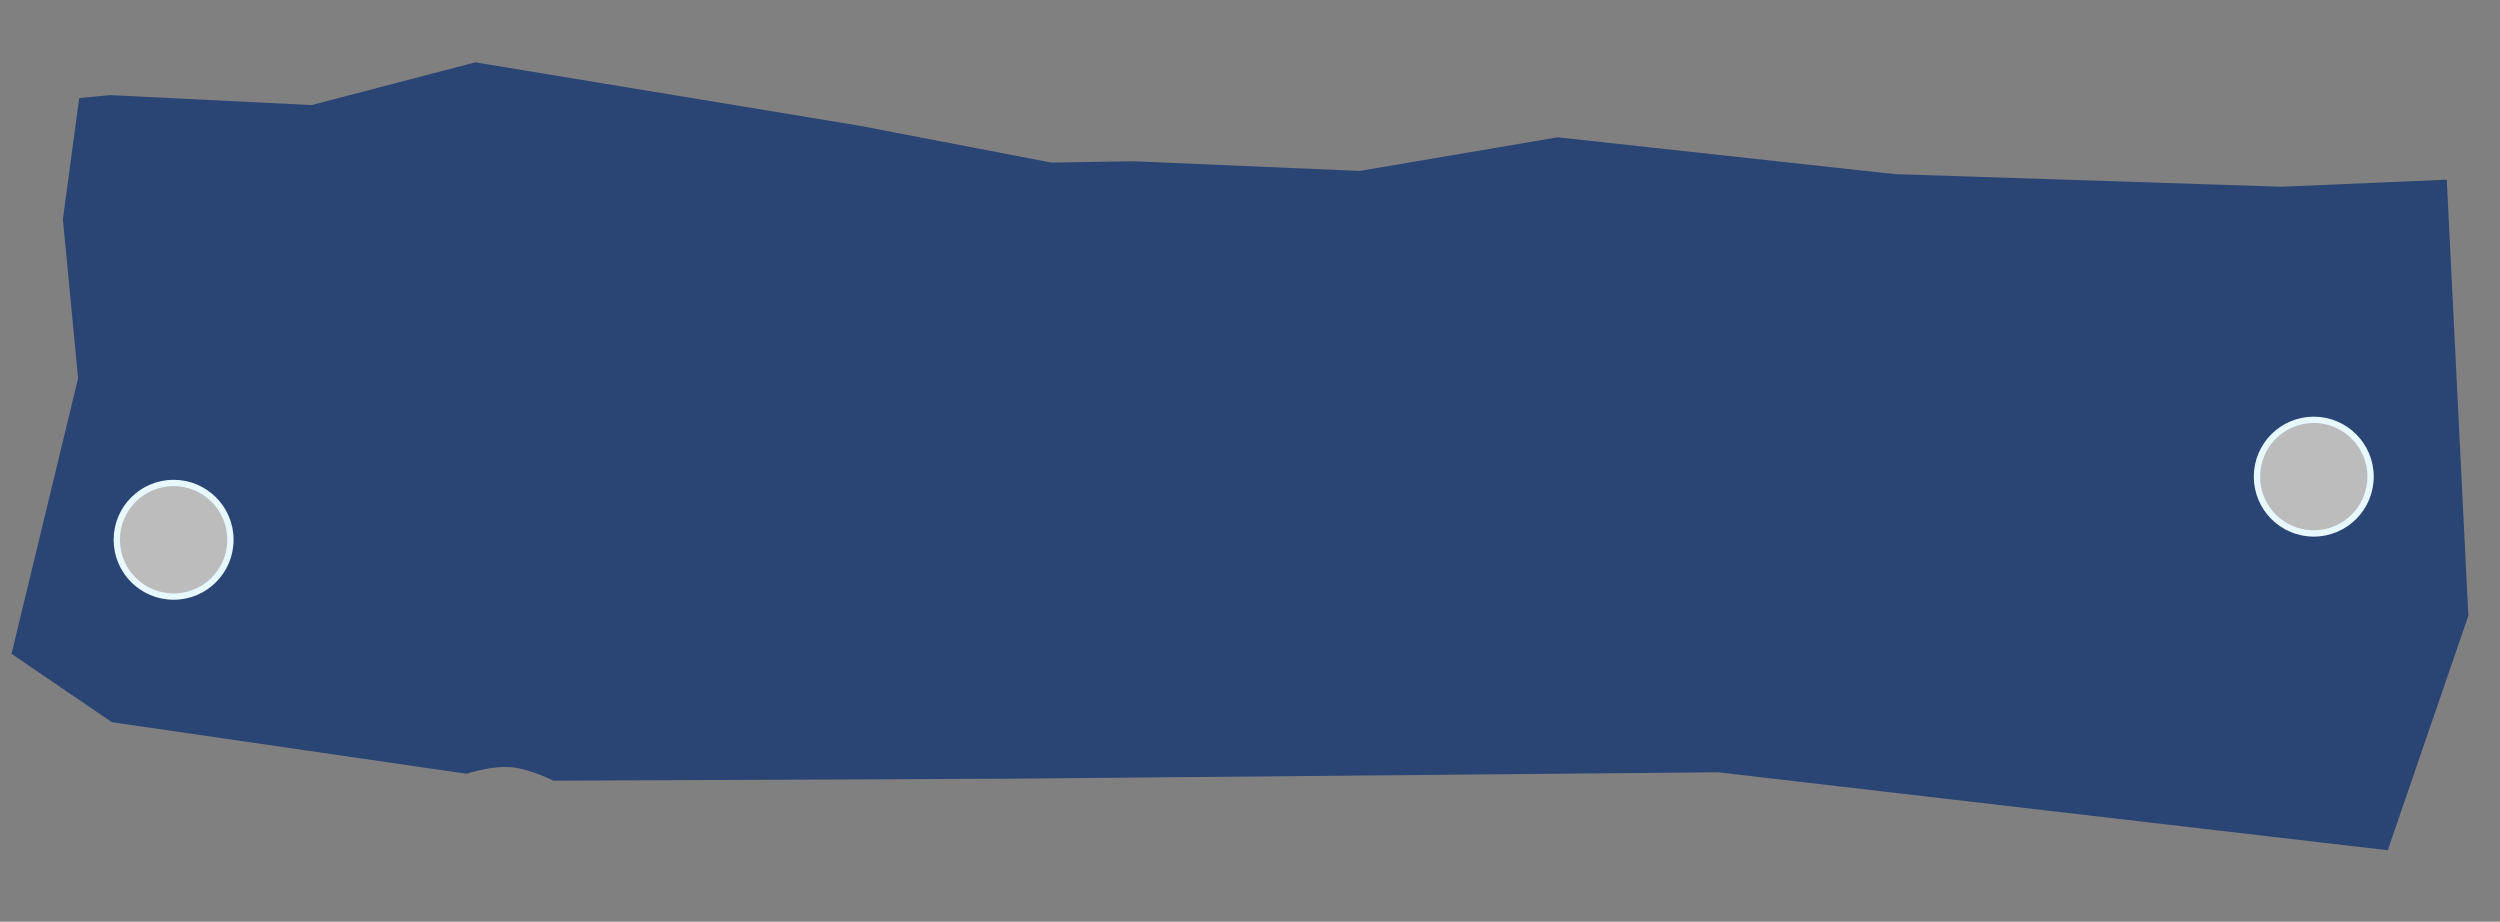 <svg width="396" height="146" viewBox="0 0 396 146" fill="none" xmlns="http://www.w3.org/2000/svg">
<rect x="0" y="0" width="396" height="146" fill="#808080" stroke="none"/>
<path d="M272.143 122.329L378.22 134.676L390.986 97.537L387.567 28.464L361.348 29.579L300.11 27.58L246.721 21.747L215.367 27.078L179.54 25.543L166.548 25.755L136.022 19.893L75.288 9.875L49.36 16.642L17.442 15.068L12.55 15.527L9.962 34.721L12.369 59.919L1.827 103.569L17.728 114.399L73.904 122.566C76 121.904 78.035 121.511 80.004 121.488C82.113 121.445 84.737 122.266 87.67 123.661L160.712 123.34L272.143 122.329Z" fill="#2A4474"/>
<circle cx="366.5" cy="75.5" r="9" fill="#BCBCBC" stroke="#E7F8FF"/>
<circle cx="27.5" cy="85.5" r="9" fill="#BCBCBC" stroke="#E7F8FF"/>
</svg>
